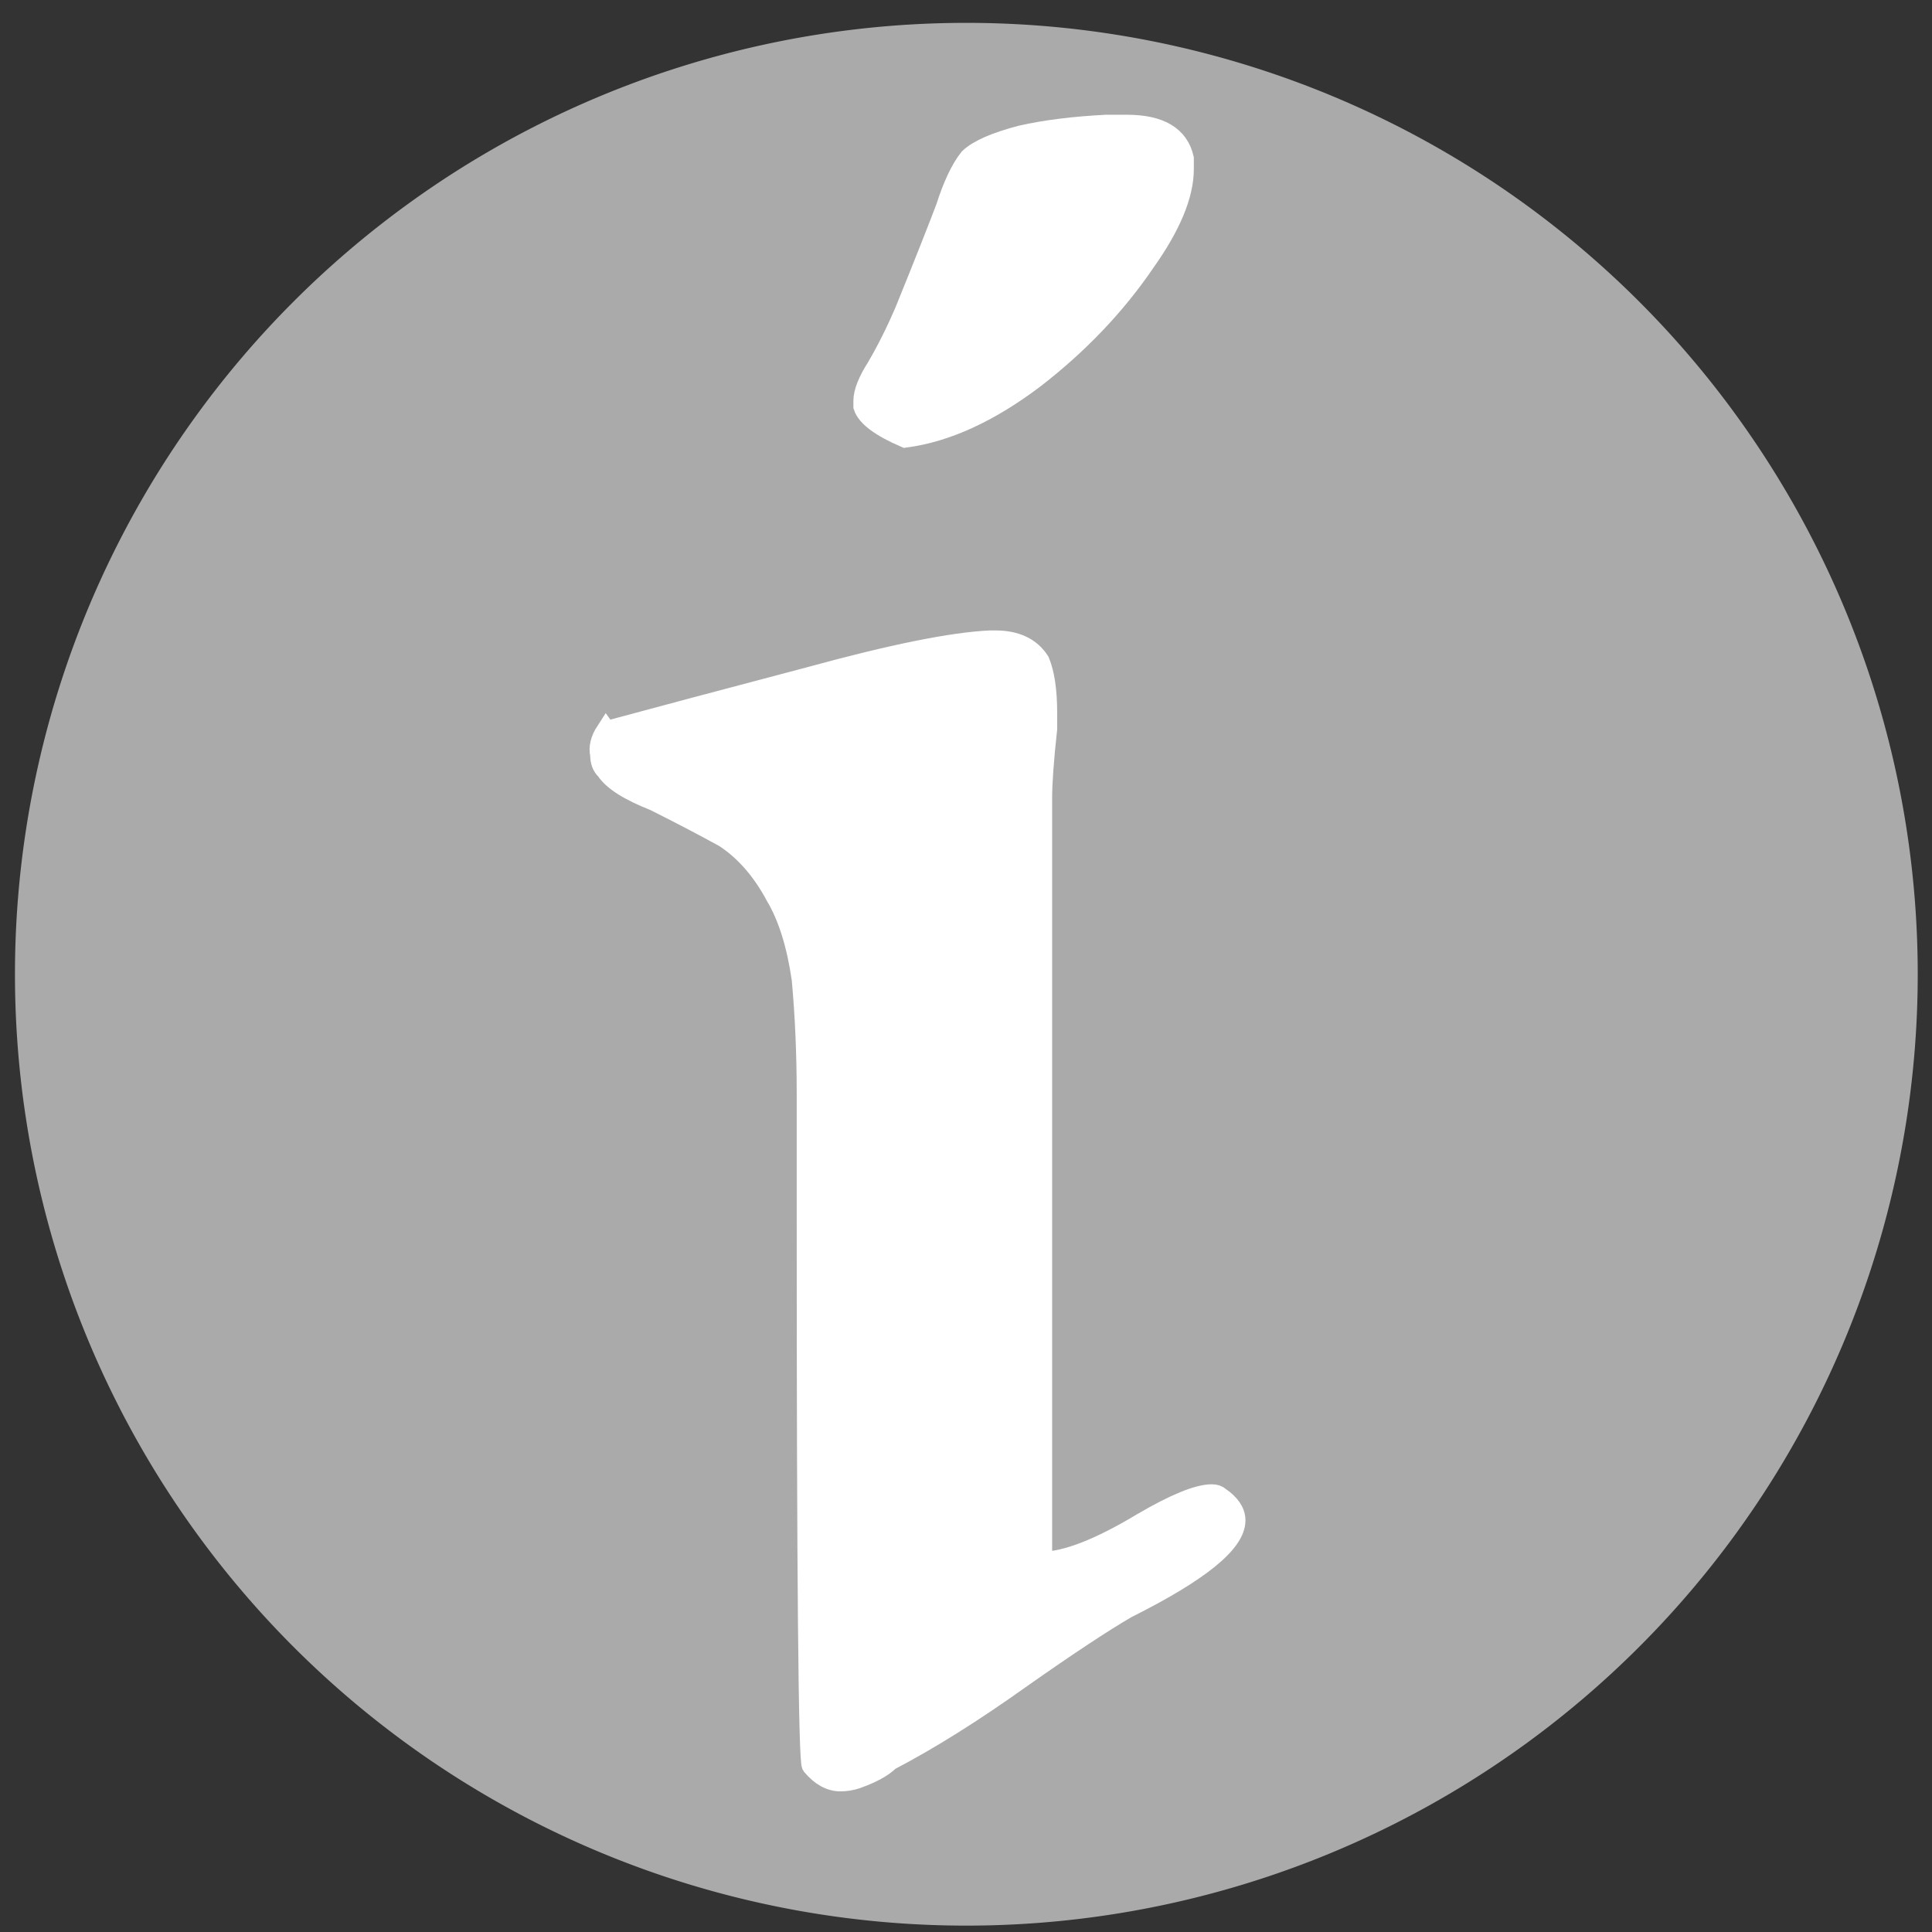 <?xml version="1.0" encoding="UTF-8" standalone="no"?>
<!-- Created with Inkscape (http://www.inkscape.org/) -->

<svg
   xmlns:dc="http://purl.org/dc/elements/1.1/"
   xmlns:cc="http://creativecommons.org/ns#"
   xmlns:rdf="http://www.w3.org/1999/02/22-rdf-syntax-ns#"
   xmlns:svg="http://www.w3.org/2000/svg"
   xmlns="http://www.w3.org/2000/svg"
   xmlns:xlink="http://www.w3.org/1999/xlink"
   xmlns:sodipodi="http://sodipodi.sourceforge.net/DTD/sodipodi-0.dtd"
   xmlns:inkscape="http://www.inkscape.org/namespaces/inkscape"
   width="100"
   height="100"
   id="svg2858"
   version="1.1"
   inkscape:version="0.48.5 r10040"
   sodipodi:docname="info.svg">
  <rect width="100%" height="100%" fill="#333333" stroke="none"/>
  <g
     inkscape:groupmode="layer"
     id="layer2"
     inkscape:label="Triangle"
     style="display:inline">
    <path
       sodipodi:type="arc"
       style="fill:#aaaaaa;fill-opacity:1;fill-rule:nonzero;stroke:none;display:inline"
       id="path3758-1"
       sodipodi:cx="53.900002"
       sodipodi:cy="78.5"
       sodipodi:rx="46.5"
       sodipodi:ry="46.5"
       d="M 100.4,78.5 A 46.5,46.5 0 1 1 7.4,78.5 46.5,46.5 0 1 1 100.4,78.5 z"
       transform="matrix(1.059,0,0,1.059,-7.062,-32.705)" />
    <g
       style="font-size:133.495px;font-style:normal;font-variant:normal;font-weight:normal;font-stretch:normal;line-height:125%;letter-spacing:0px;word-spacing:0px;fill:#ffffff;fill-opacity:1;stroke:#ffffff;stroke-width:1.065;stroke-opacity:1;font-family:'Magic:the Gathering';-inkscape-font-specification:'Magic:the Gathering'"
       id="text3759">
      <path
         d="m 46.854,16.086 c 0.978,-2.412 1.684,-4.193 2.118,-5.345 0.369,-1.151 0.771,-1.999 1.206,-2.542 0.456,-0.434 1.347,-0.826 2.673,-1.173 1.238,-0.282 2.705,-0.467 4.4,-0.554 0.369,8.46e-5 0.728,8.46e-5 1.076,0 1.695,8.46e-5 2.672,0.576 2.933,1.727 -3e-5,0.196 -3e-5,0.38 0,0.554 -3e-5,1.325 -0.663,2.922 -1.988,4.791 -1.521,2.238 -3.433,4.248 -5.736,6.029 -2.325,1.76 -4.552,2.781 -6.681,3.064 -1.26,-0.543 -1.977,-1.075 -2.151,-1.597 -1.3e-5,-0.087 -1.3e-5,-0.185 0,-0.293 -1.3e-5,-0.434 0.228,-1.01 0.684,-1.727 0.521,-0.891 1.01,-1.869 1.467,-2.933 z M 31.373,37.857 c 2.651,-0.717 6.16,-1.651 10.527,-2.803 4.28,-1.173 7.398,-1.803 9.354,-1.89 0.087,5.8e-5 0.174,5.8e-5 0.261,0 1.065,5.8e-5 1.825,0.359 2.281,1.076 0.261,0.63 0.391,1.521 0.391,2.673 -2.2e-5,0.261 -2.2e-5,0.532 0,0.815 -0.174,1.586 -0.261,2.781 -0.261,3.585 l 0,39.534 c 1.238,1e-5 2.977,-0.674 5.215,-2.021 1.673,-0.978 2.868,-1.467 3.585,-1.467 0.174,1.4e-5 0.304,0.043 0.391,0.13 0.543,0.369 0.815,0.771 0.815,1.206 -3.2e-5,1.152 -1.869,2.662 -5.606,4.53 -1.239,0.717 -3.064,1.923 -5.475,3.618 -2.499,1.782 -4.769,3.205 -6.812,4.27 -0.348,0.348 -0.923,0.663 -1.727,0.945 -0.261,0.087 -0.532,0.13 -0.815,0.13 -0.521,-10e-7 -1.01,-0.272 -1.467,-0.815 C 41.857,91.112 41.77,81.595 41.77,62.822 c -1e-5,-1.955 -1e-5,-4.009 0,-6.16 -1e-5,-2.129 -0.087,-4.128 -0.261,-5.997 -0.261,-1.782 -0.706,-3.205 -1.336,-4.27 -0.717,-1.347 -1.608,-2.368 -2.673,-3.064 -1.152,-0.63 -2.357,-1.26 -3.618,-1.89 -1.325,-0.521 -2.162,-1.054 -2.51,-1.597 -0.196,-0.174 -0.293,-0.435 -0.293,-0.782 -0.087,-0.369 0.011,-0.771 0.293,-1.206 z"
         style=""
         id="path2993" />
    </g>
  </g>
</svg>
